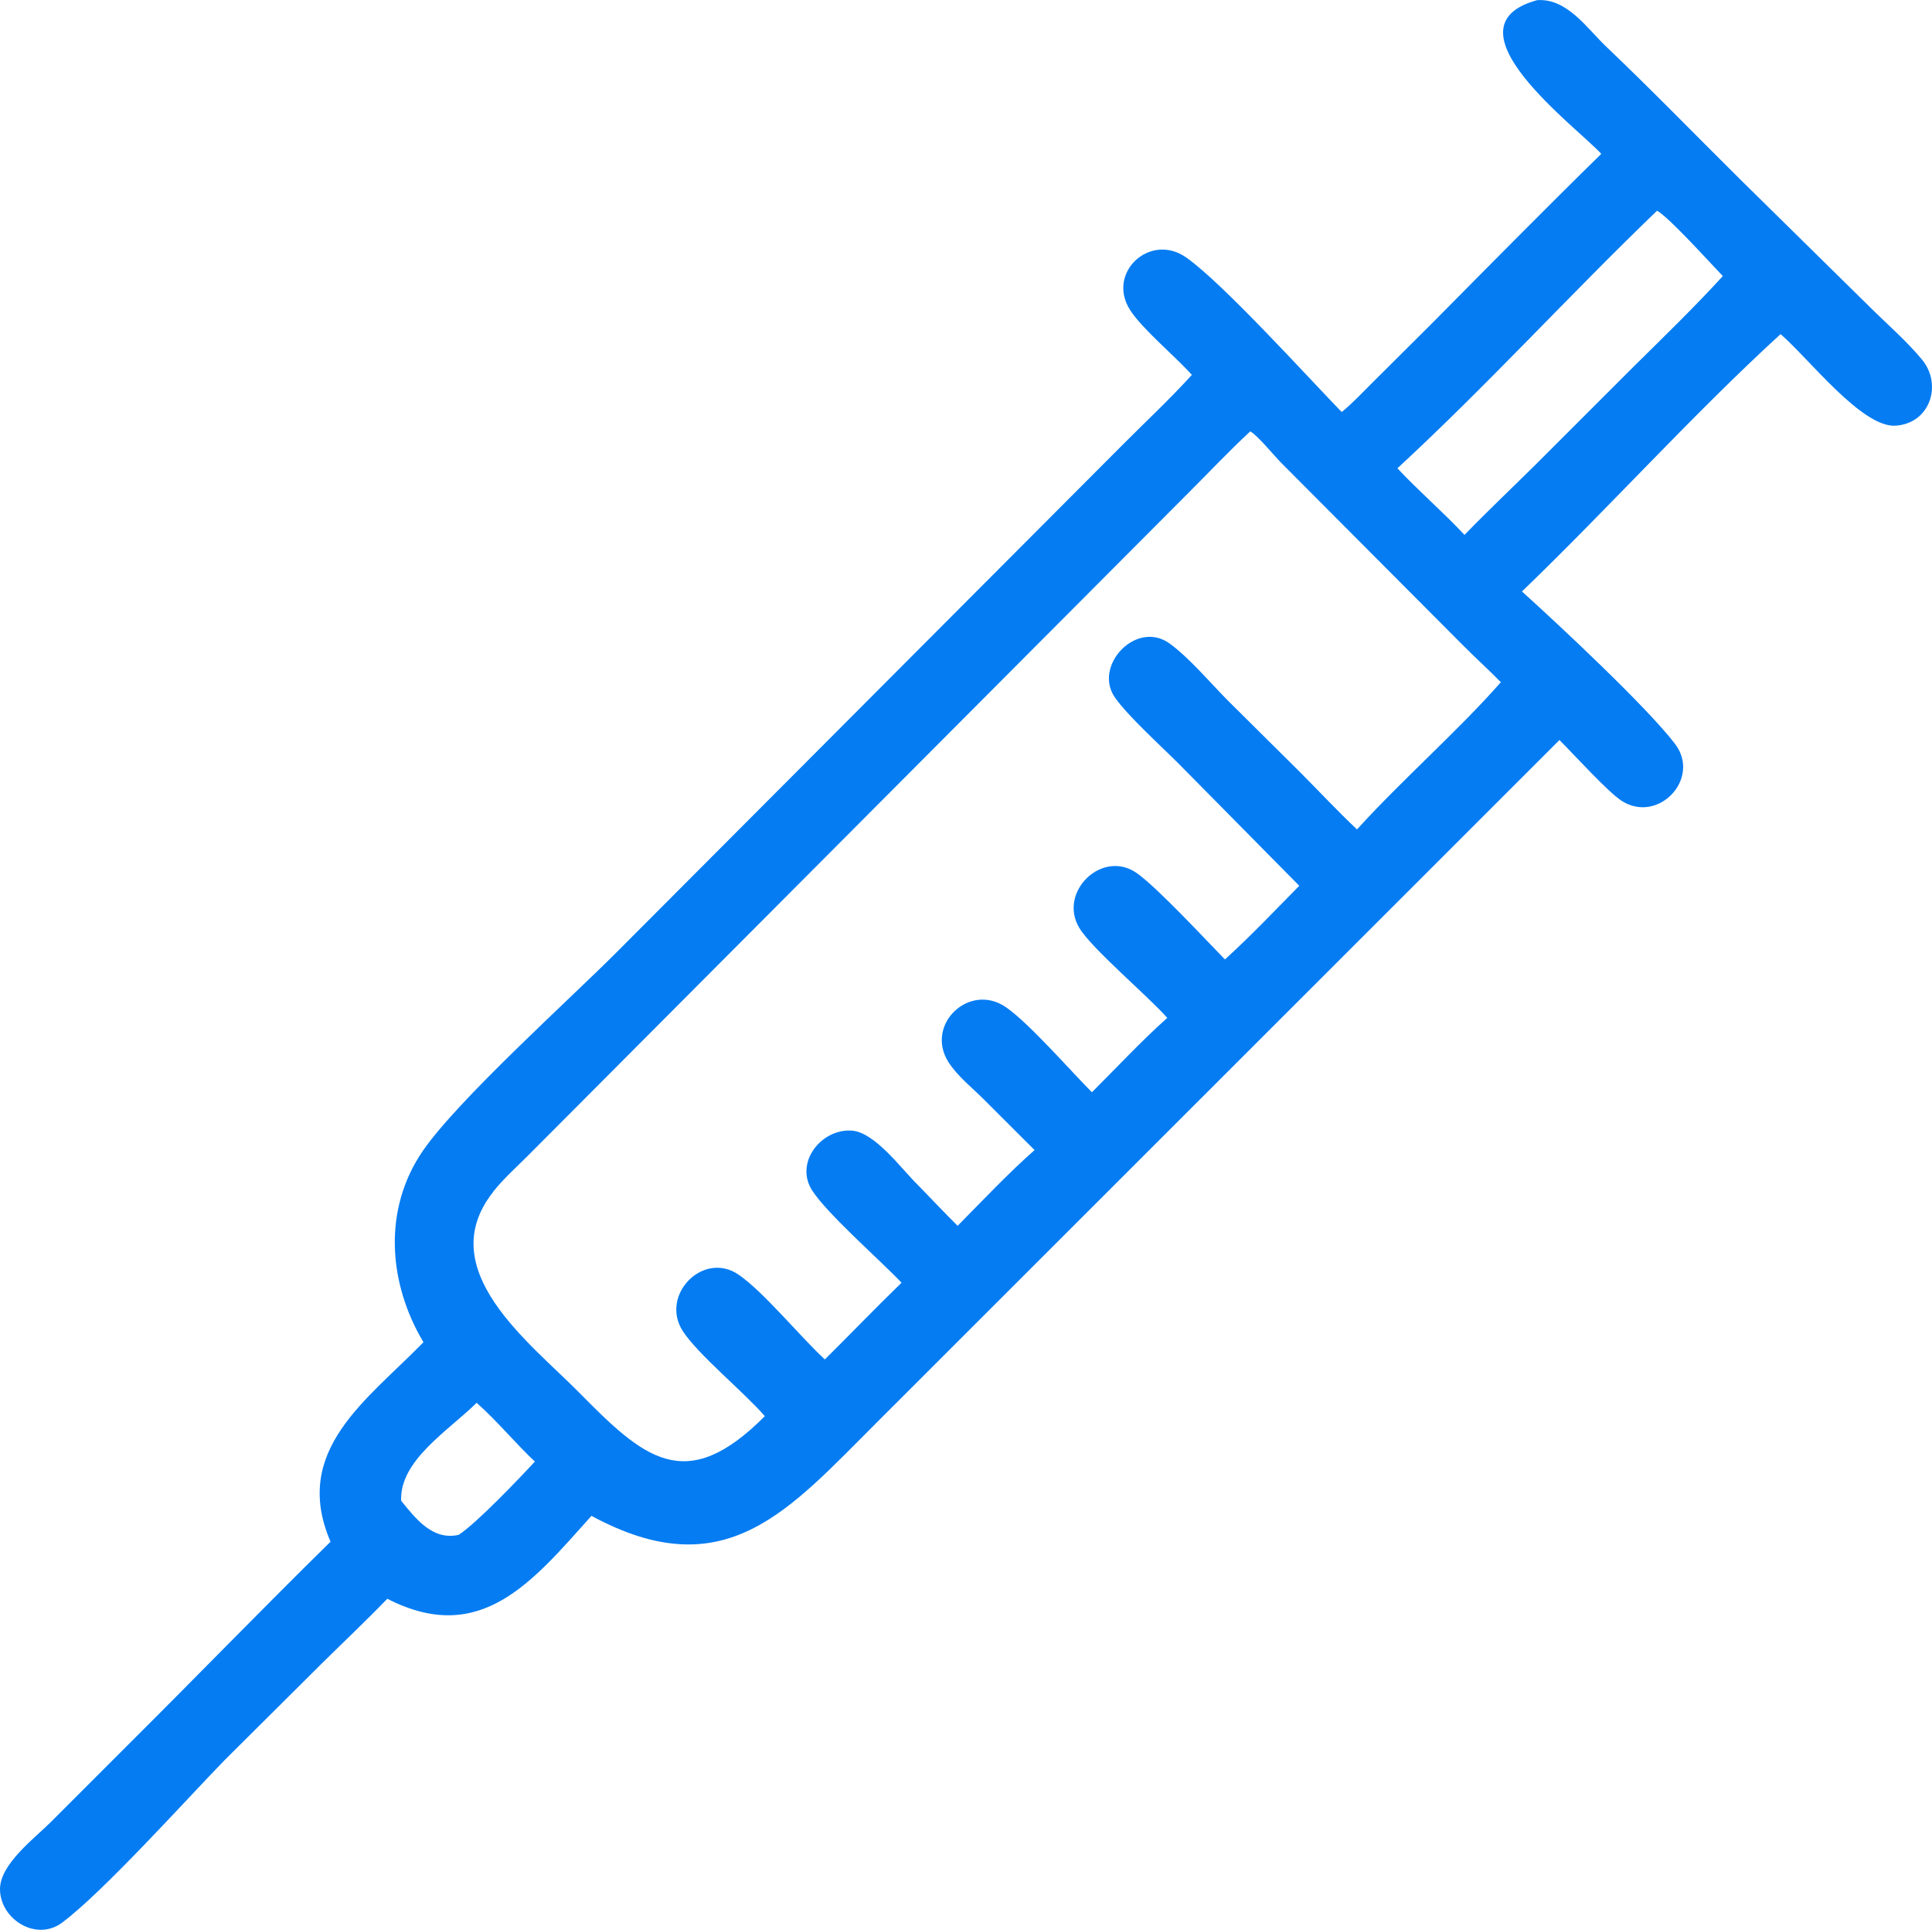 <?xml version="1.0" encoding="UTF-8"?>
<svg id="Layer_2" data-name="Layer 2" xmlns="http://www.w3.org/2000/svg" viewBox="0 0 340 339.56">
  <defs>
    <style>
      .cls-1 {
        fill: #057cf2;
      }
    </style>
  </defs>
  <g id="Layer_1-2" data-name="Layer 1">
    <path class="cls-1" d="M0,332.43c.05,5.31,6.39,9.24,10.91,5.88,7.25-5.39,21.96-21.77,28.68-28.67l17.04-16.94c3.84-3.79,7.78-7.51,11.53-11.39,16.38,8.4,25.49-2.94,35.93-14.59,23.62,12.78,34.7-.99,50.43-16.65l119.92-119.86c2.54,2.53,8.57,9.21,10.99,10.73,6.43,4.06,13.99-3.99,9.34-10.06-5.01-6.55-20.56-21.06-26.93-26.81,15.28-14.71,30-31.09,45.51-45.28,4.95,4.25,14.33,16.51,20.26,16.11,6.1-.42,8.24-7.27,4.63-11.63-2.76-3.34-6.21-6.29-9.28-9.35l-22.86-22.5c-7.81-7.74-15.48-15.65-23.45-23.23-3.4-3.24-6.88-8.54-12.15-8.16-16.99,4.67,7.19,22.5,11.3,27.04-10.01,9.8-19.84,19.78-29.7,29.73l-10.43,10.38c-1.8,1.77-3.59,3.73-5.55,5.32-6.01-6.18-20.94-22.7-27.39-27.21-6.36-4.45-14.09,2.75-9.82,9.31,2.17,3.34,7.88,8.06,10.84,11.36-3.76,4.15-7.9,8.02-11.86,11.98l-89.45,89.69c-8.2,8.22-27.88,25.92-34.04,34.89-7.06,10.3-6.08,23.24.12,33.65-9.85,10.14-23.29,19.01-16.35,35.1-11.93,11.71-23.56,23.73-35.41,35.51l-13.82,13.82C6.15,323.4-.04,328.01,0,332.43ZM291.62,37.08c2.19,1.22,9.45,9.31,11.57,11.5-4.99,5.45-10.34,10.64-15.6,15.83l-17.31,17.3c-4.18,4.14-8.46,8.18-12.55,12.41-3.79-4.06-8.02-7.67-11.81-11.72,15.75-14.54,30.24-30.46,45.69-45.32ZM86.77,209.71c1.8-2.27,4.06-4.29,6.11-6.34l115.96-116.34c3.73-3.71,7.33-7.56,11.19-11.13,1.34.75,4.27,4.39,5.64,5.74l31.61,31.72c2.24,2.27,4.61,4.4,6.85,6.68-7.8,8.83-17.22,16.99-25.32,25.9-3.43-3.23-6.67-6.71-10-10.05l-12.74-12.64c-3.05-3.07-6.76-7.48-10.19-9.99-5.88-4.3-13.54,3.87-9.69,9.44,2.28,3.29,8.28,8.7,11.32,11.76l21.14,21.4c-4.3,4.36-8.55,8.85-13.08,12.96-3.37-3.45-11.85-12.59-15.48-15.17-6.1-4.33-13.93,3.3-10.16,9.6,2.21,3.69,11.89,11.8,15.49,15.85-4.6,4.11-8.88,8.73-13.26,13.09-3.75-3.76-10.99-12.08-15.09-14.94-6.44-4.49-14.35,3.02-10.16,9.63,1.5,2.37,4.08,4.43,6.06,6.4l9.1,9.08c-4.74,4.19-9.1,8.83-13.54,13.33-2.4-2.37-4.71-4.85-7.08-7.27-2.86-2.8-7.47-9.18-11.53-9.48-5.38-.39-10.17,5.64-6.97,10.56,2.7,4.16,11.86,12.15,15.71,16.2-4.56,4.43-8.98,9.02-13.5,13.5-4.32-3.98-10.79-11.92-15.2-14.93-6.22-4.24-13.86,3.61-9.81,9.92,2.64,4.11,10.74,10.72,14.45,14.99-13.98,14.07-21.32,7.36-32.7-4.17-8.73-8.84-25.93-21.64-15.09-35.31ZM83.88,246.83c3.6,3.19,6.73,7.02,10.25,10.34-2.82,3.05-10.17,10.76-13.4,12.89-4.56,1.04-7.52-2.77-10.13-5.99-.32-7.09,8.31-12.33,13.28-17.24Z"/>
  </g>
</svg>